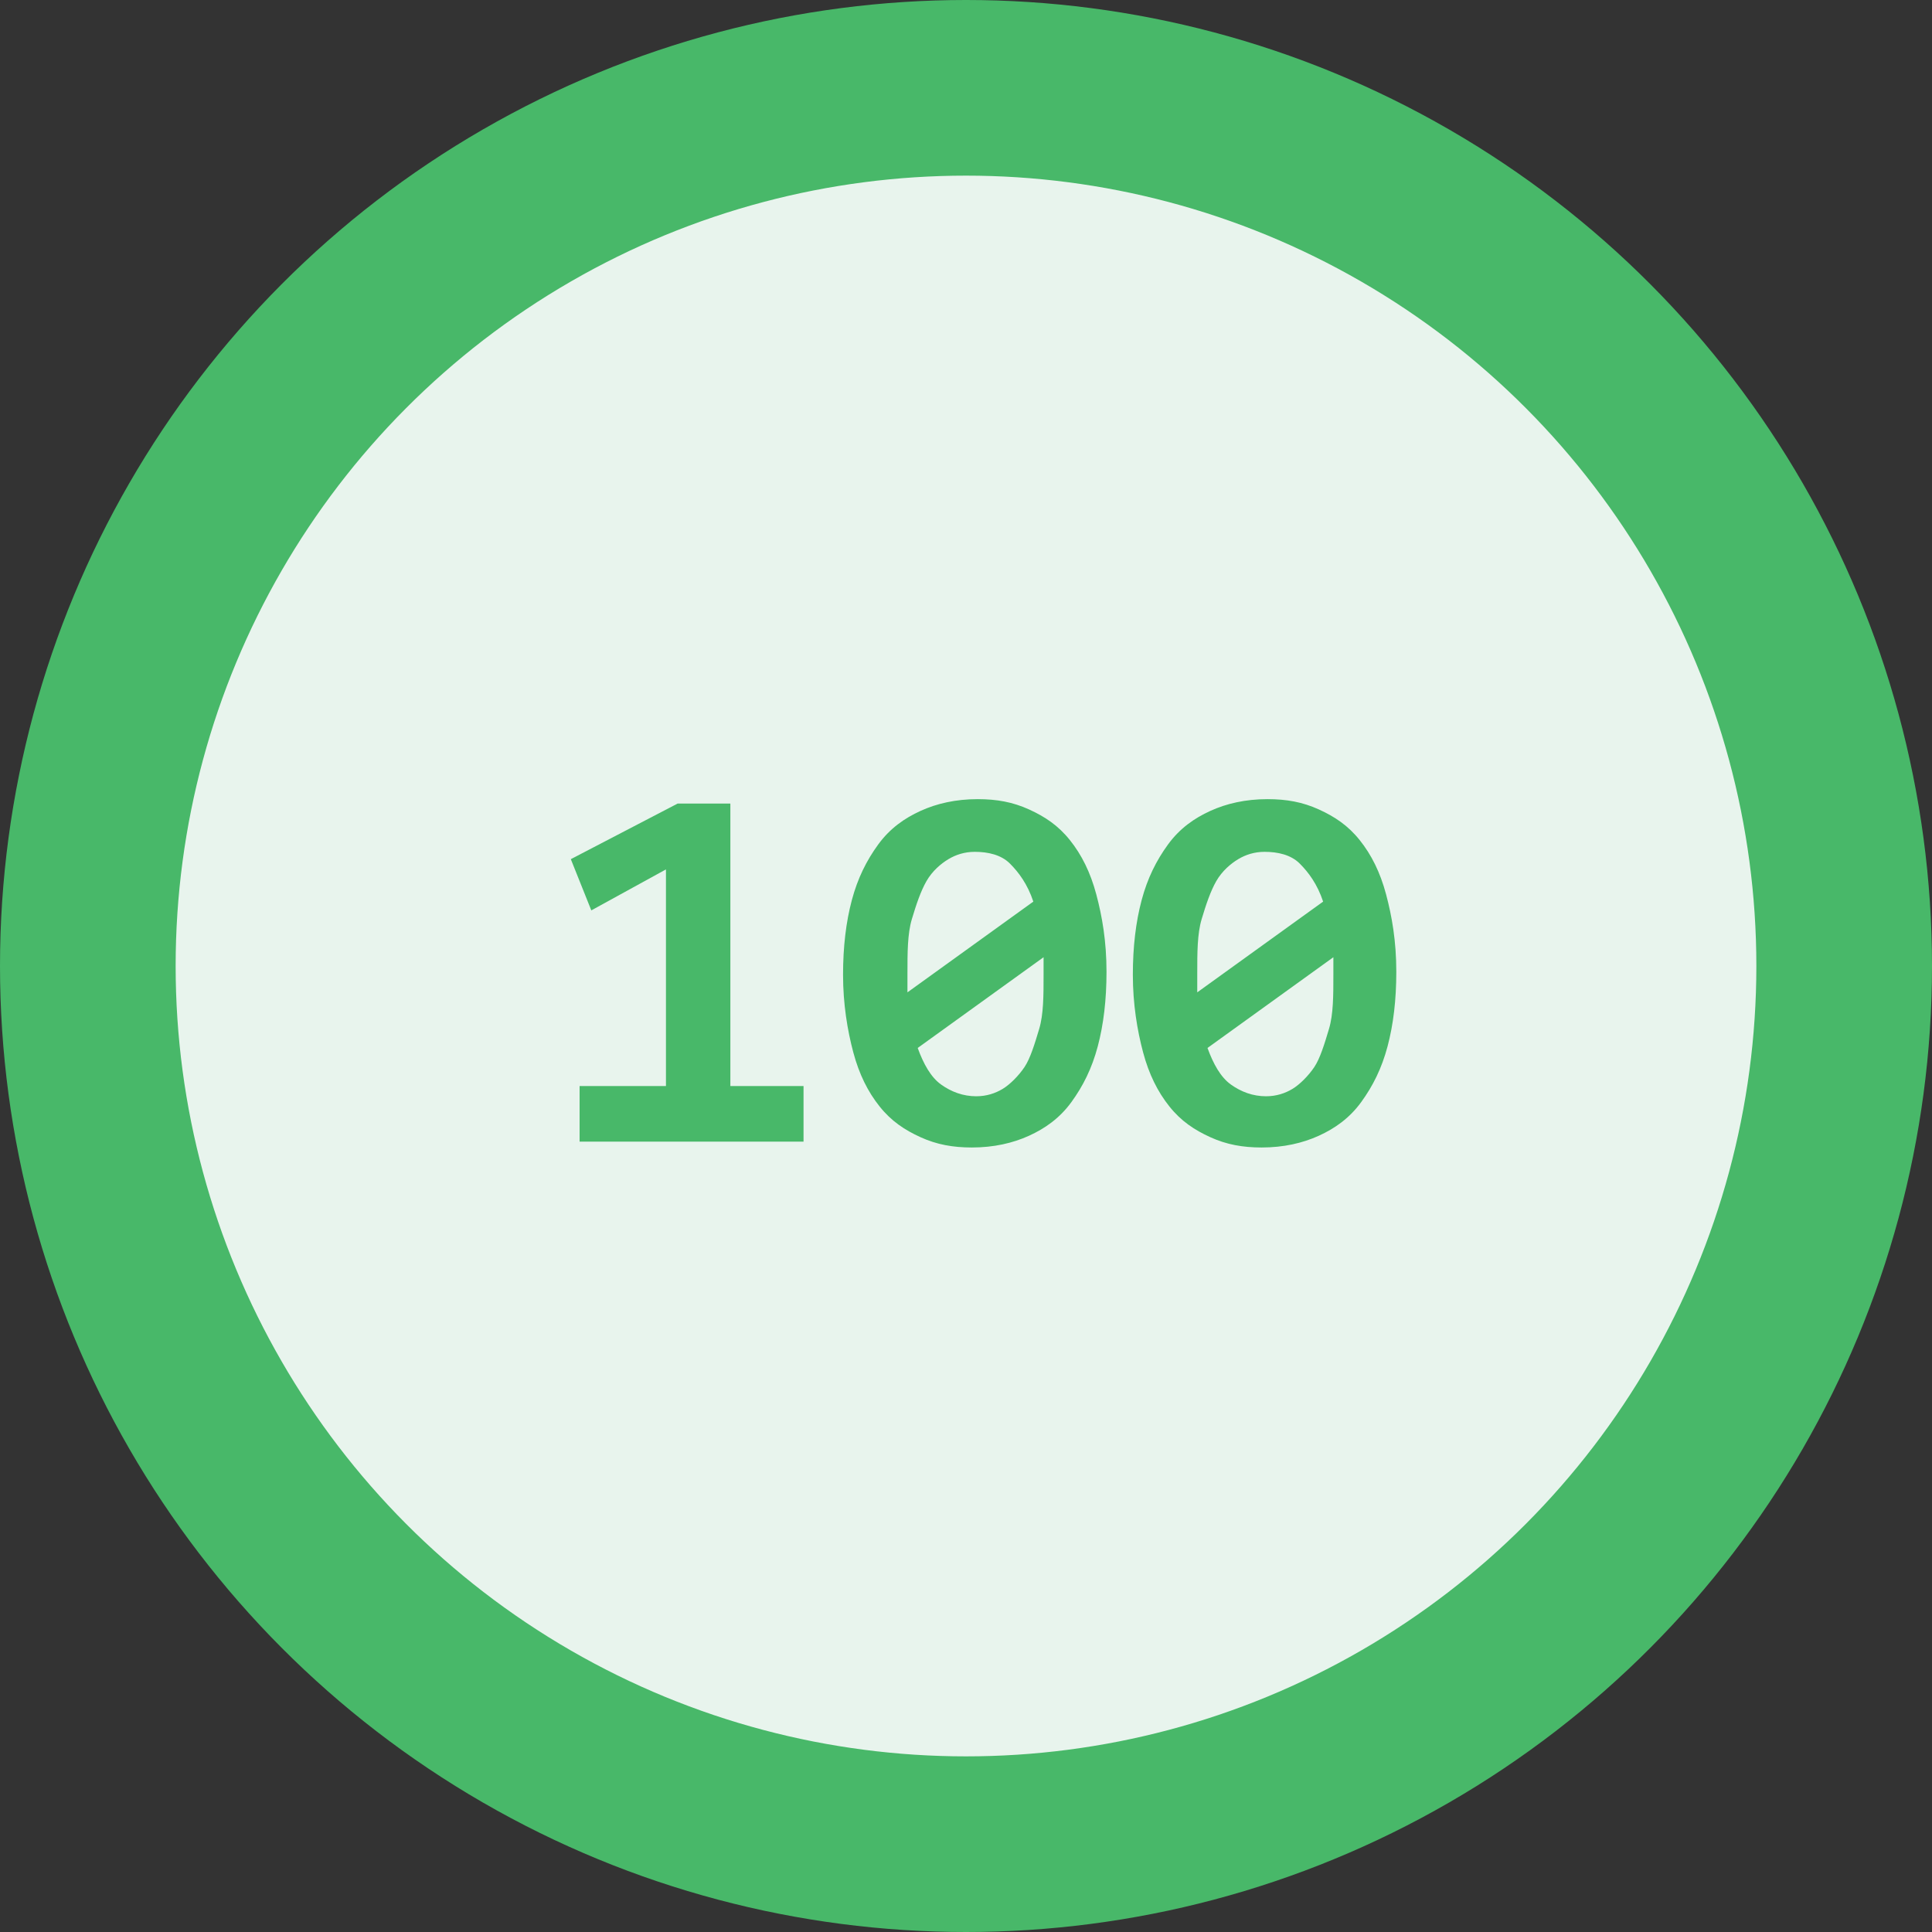 <?xml version="1.0" encoding="utf-8"?>
<!-- Generator: Adobe Illustrator 25.4.1, SVG Export Plug-In . SVG Version: 6.00 Build 0)  -->
<svg version="1.1" id="Layer_1" xmlns="http://www.w3.org/2000/svg" xmlns:xlink="http://www.w3.org/1999/xlink" x="0px" y="0px"
	 viewBox="0 0 132 132" style="enable-background:new 0 0 132 132;" xml:space="preserve">
<rect x="0" y="0" width="132" height="132" fill="#333333" stroke="none"/>
<style type="text/css">
	.st0{fill:#E8F4ED;stroke:#48B869;stroke-width:12;stroke-miterlimit:10;}
	.st1{fill:#48B869;}
</style>
<circle class="st0" cx="66" cy="66" r="60"/>
<g>
	<path class="st1" d="M39.6,78v-3.8h5.9V59.4l-5.1,2.8L39,58.7l7.3-3.8h3.6v19.3h5V78H39.6z"/>
	<path class="st1" d="M75.6,66.4c0,1.9-0.2,3.6-0.6,5.1s-1,2.7-1.8,3.8s-1.8,1.8-2.9,2.3s-2.4,0.8-3.9,0.8c-1.3,0-2.4-0.2-3.5-0.7
		s-2-1.1-2.8-2.1s-1.4-2.2-1.8-3.7s-0.7-3.3-0.7-5.3c0-1.9,0.2-3.6,0.6-5.1s1-2.7,1.8-3.8s1.8-1.8,2.9-2.3s2.4-0.8,3.9-0.8
		c1.3,0,2.4,0.2,3.5,0.7s2,1.1,2.8,2.1s1.4,2.2,1.8,3.7S75.6,64.3,75.6,66.4z M62,66.5c0,0.2,0,0.5,0,0.7s0,0.4,0,0.6l8.6-6.2
		c-0.4-1.2-1-2-1.6-2.6s-1.5-0.8-2.4-0.8c-0.7,0-1.3,0.2-1.8,0.5s-1.1,0.8-1.5,1.5s-0.7,1.6-1,2.6S62,65.1,62,66.5z M71.3,66.6
		c0-0.2,0-0.4,0-0.6s0-0.4,0-0.6l-8.6,6.2c0.4,1.1,0.9,2,1.6,2.5s1.5,0.8,2.4,0.8c0.7,0,1.3-0.2,1.8-0.5s1.1-0.9,1.5-1.5
		s0.7-1.6,1-2.6S71.3,68,71.3,66.6z"/>
	<path class="st1" d="M95.4,66.4c0,1.9-0.2,3.6-0.6,5.1s-1,2.7-1.8,3.8s-1.8,1.8-2.9,2.3s-2.4,0.8-3.9,0.8c-1.3,0-2.4-0.2-3.5-0.7
		s-2-1.1-2.8-2.1s-1.4-2.2-1.8-3.7s-0.7-3.3-0.7-5.3c0-1.9,0.2-3.6,0.6-5.1s1-2.7,1.8-3.8s1.8-1.8,2.9-2.3s2.4-0.8,3.9-0.8
		c1.3,0,2.4,0.2,3.5,0.7s2,1.1,2.8,2.1s1.4,2.2,1.8,3.7S95.4,64.3,95.4,66.4z M81.8,66.5c0,0.2,0,0.5,0,0.7s0,0.4,0,0.6l8.6-6.2
		c-0.4-1.2-1-2-1.6-2.6s-1.5-0.8-2.4-0.8c-0.7,0-1.3,0.2-1.8,0.5s-1.1,0.8-1.5,1.5s-0.7,1.6-1,2.6S81.8,65.1,81.8,66.5z M91.1,66.6
		c0-0.2,0-0.4,0-0.6s0-0.4,0-0.6l-8.6,6.2c0.4,1.1,0.9,2,1.6,2.5s1.5,0.8,2.4,0.8c0.7,0,1.3-0.2,1.8-0.5s1.1-0.9,1.5-1.5
		s0.7-1.6,1-2.6S91.1,68,91.1,66.6z"/>
</g>
</svg>
